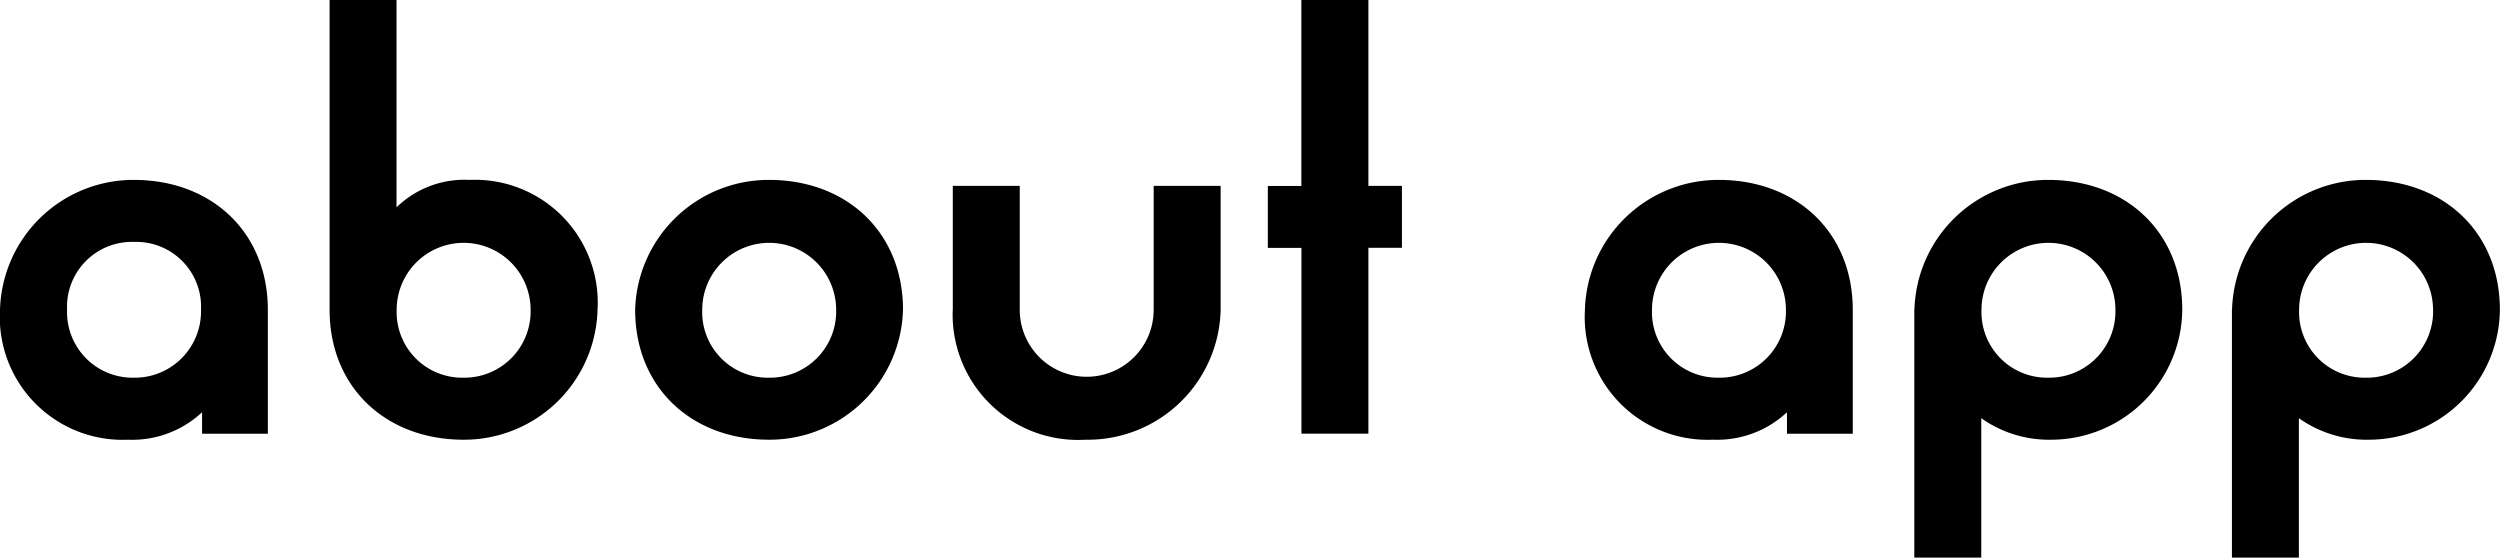 <svg xmlns="http://www.w3.org/2000/svg" xmlns:xlink="http://www.w3.org/1999/xlink" width="130" height="29" viewBox="0 0 130 29">
  <defs>
    <clipPath id="clip-path">
      <rect id="長方形_4" data-name="長方形 4" width="130" height="29" fill="#fff"/>
    </clipPath>
  </defs>
  <g id="about-app_h2" clip-path="url(#clip-path)">
    <path id="パス_1" data-name="パス 1" d="M.96,23.665A6.945,6.945,0,0,1,7.924,16.91c4.043,0,6.964,2.727,6.964,6.755V30.11H11.468V28.992A5.319,5.319,0,0,1,7.613,30.42,6.386,6.386,0,0,1,.96,23.665Zm10.452,0a3.372,3.372,0,0,0-3.482-3.53,3.375,3.375,0,0,0-3.482,3.53,3.41,3.41,0,0,0,3.482,3.53A3.446,3.446,0,0,0,11.412,23.665Z" transform="translate(-0.96 -7.555)"/>
    <path id="パス_2" data-name="パス 2" d="M31.82,16.11V0H35.3V10.782A5.059,5.059,0,0,1,39.1,9.355a6.386,6.386,0,0,1,6.653,6.755,6.945,6.945,0,0,1-6.964,6.755C34.741,22.865,31.82,20.137,31.82,16.11Zm10.452,0a3.482,3.482,0,1,0-6.964,0,3.41,3.41,0,0,0,3.482,3.53A3.446,3.446,0,0,0,42.272,16.11Z" transform="translate(-14.681)"/>
    <path id="パス_3" data-name="パス 3" d="M60.43,23.665a6.945,6.945,0,0,1,6.964-6.755c4.043,0,6.964,2.727,6.964,6.755a6.945,6.945,0,0,1-6.964,6.755C63.351,30.42,60.43,27.692,60.43,23.665Zm10.452,0a3.482,3.482,0,1,0-6.964,0,3.41,3.41,0,0,0,3.482,3.53A3.446,3.446,0,0,0,70.882,23.665Z" transform="translate(-27.402 -7.555)"/>
    <path id="パス_4" data-name="パス 4" d="M90.166,23.915V17.47h3.482v6.445a3.482,3.482,0,1,0,6.964,0V17.47h3.482v6.445a6.913,6.913,0,0,1-7.031,6.755,6.519,6.519,0,0,1-6.9-6.755Z" transform="translate(-40.621 -7.805)"/>
    <path id="パス_5" data-name="パス 5" d="M121.414,12.89H119.67V9.67h1.744V0H124.9V9.665h1.744v3.22H124.9v9.665h-3.482V12.89Z" transform="translate(-53.743)"/>
    <path id="パス_6" data-name="パス 6" d="M149.36,23.665a6.945,6.945,0,0,1,6.964-6.755c4.043,0,6.964,2.727,6.964,6.755V30.11h-3.421V28.992a5.319,5.319,0,0,1-3.854,1.427A6.386,6.386,0,0,1,149.36,23.665Zm10.452,0a3.482,3.482,0,1,0-6.964,0,3.41,3.41,0,0,0,3.482,3.53A3.446,3.446,0,0,0,159.812,23.665Z" transform="translate(-66.944 -7.555)"/>
    <path id="パス_7" data-name="パス 7" d="M180.206,23.665a6.945,6.945,0,0,1,6.964-6.755c4.043,0,6.964,2.727,6.964,6.755a6.824,6.824,0,0,1-6.781,6.755,6.1,6.1,0,0,1-3.671-1.118v7.247H180.2V23.659Zm10.452,0a3.482,3.482,0,1,0-6.964,0,3.41,3.41,0,0,0,3.482,3.53A3.446,3.446,0,0,0,190.658,23.665Z" transform="translate(-80.656 -7.555)"/>
    <path id="パス_8" data-name="パス 8" d="M209.946,23.665a6.945,6.945,0,0,1,6.964-6.755c4.043,0,6.964,2.727,6.964,6.755a6.824,6.824,0,0,1-6.781,6.755,6.1,6.1,0,0,1-3.671-1.118v7.247H209.94V23.659Zm10.452,0a3.482,3.482,0,1,0-6.964,0,3.41,3.41,0,0,0,3.482,3.53A3.446,3.446,0,0,0,220.4,23.665Z" transform="translate(-93.88 -7.555)"/>
  </g>
</svg>
